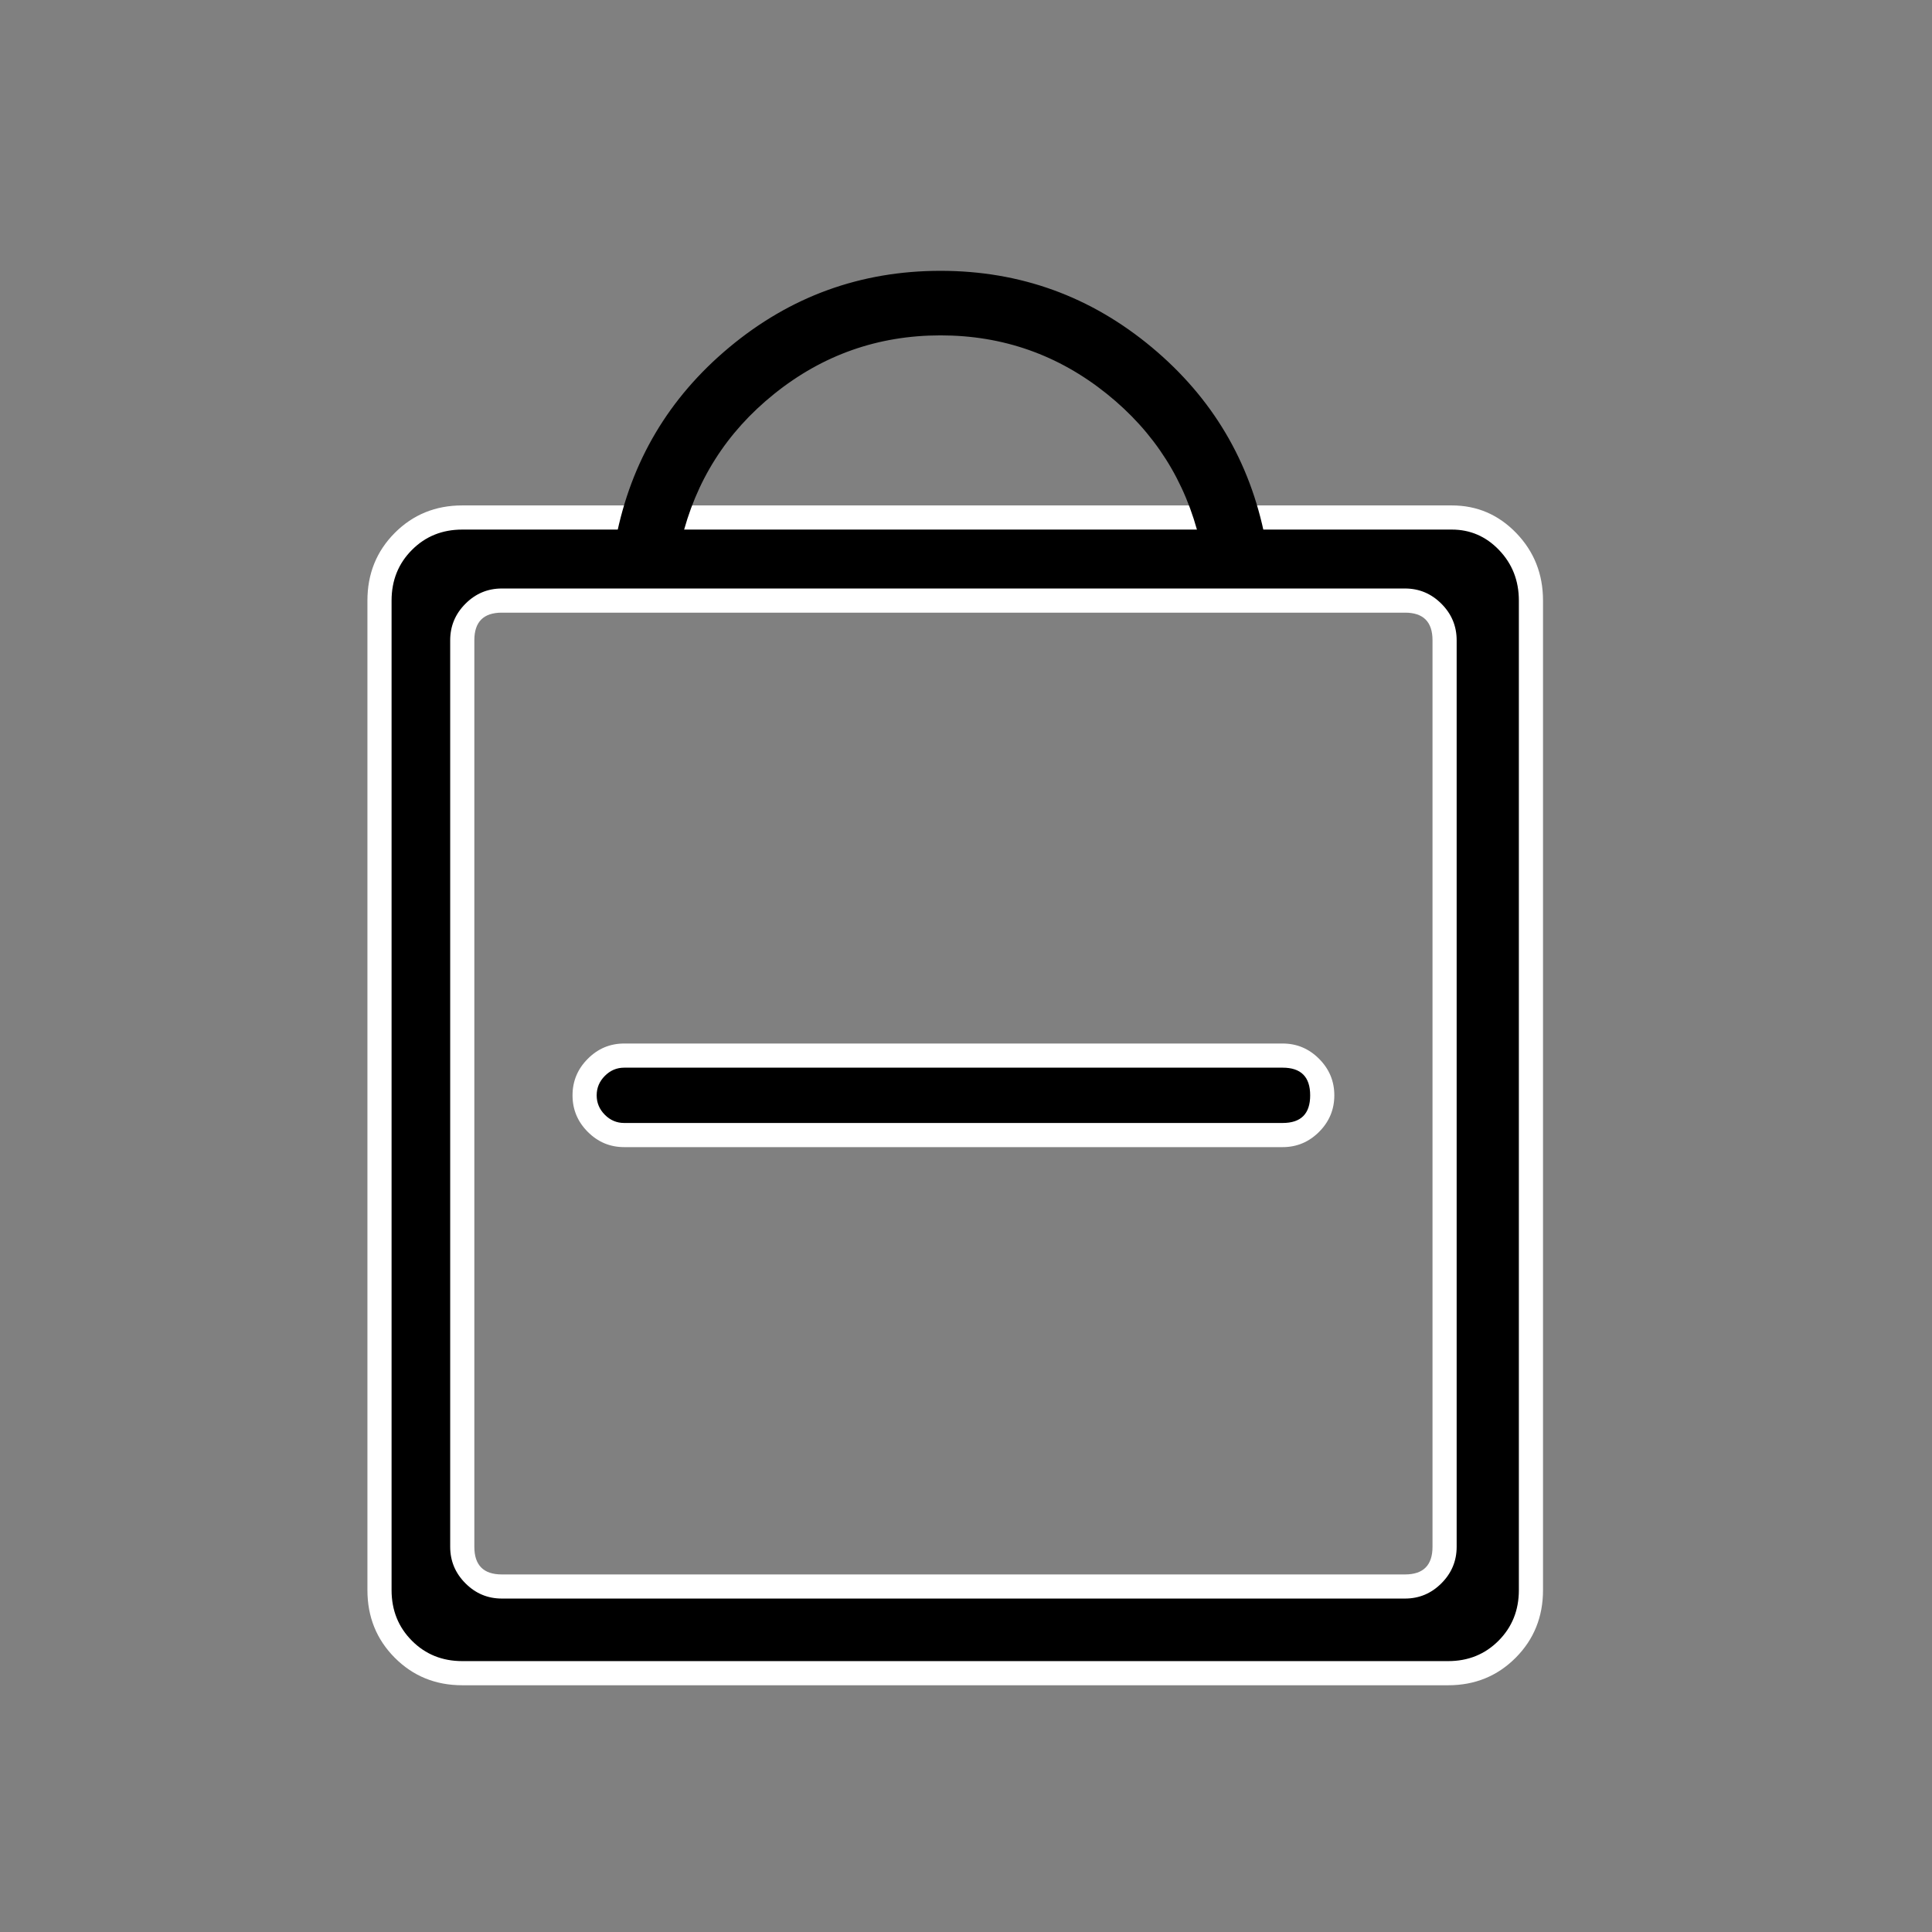 <svg viewBox="0 0 56 56" height="56" width="56" version="1.1" fill="none" xmlns:xlink="http://www.w3.org/1999/xlink" xmlns="http://www.w3.org/2000/svg"><rect x="0" y="0" width="56" height="56" fill="#808080" stroke="none"/><defs><clipPath id="master_svg0_120_88087"><rect rx="0" height="56" width="56" y="0" x="0"></rect></clipPath></defs><g clip-path="url(#master_svg0_120_88087)"><g><g><path style="mix-blend-mode:passthrough" fill-opacity="1" fill="#000000" d="M11,17.408C11,16.047,12.043,15,13.399,15L42.081,15C43.332,15,44.375,16.047,44.375,17.408L44.375,46.09C44.375,47.451,43.332,48.498,41.976,48.498L13.399,48.498C12.043,48.498,11,47.451,11,46.09L11,17.408ZM13.399,18.559L13.399,44.834C13.399,45.462,13.92,45.986,14.546,45.986L40.725,45.986C41.35,45.986,41.872,45.462,41.872,44.834L41.872,18.559C41.872,17.931,41.35,17.408,40.725,17.408L14.546,17.408C13.92,17.408,13.399,17.931,13.399,18.559ZM16.945,31.749C16.945,31.121,17.466,30.597,18.092,30.597L37.178,30.597C37.804,30.597,38.326,31.121,38.326,31.749C38.326,32.377,37.804,32.9,37.178,32.9L18.092,32.9C17.466,32.9,16.945,32.377,16.945,31.749Z"></path><path fill-opacity="1" fill="#FFFFFF" fill-rule="evenodd" d="M10.65,17.408L10.65,46.09Q10.65,47.255,11.443,48.051Q12.237,48.848,13.399,48.848L41.976,48.848Q43.138,48.848,43.932,48.051Q44.725,47.255,44.725,46.09L44.725,17.408Q44.725,16.254,43.949,15.45Q43.176,14.65,42.081,14.65L13.399,14.65Q12.237,14.65,11.443,15.446Q10.65,16.242,10.65,17.408ZM11.939,47.557Q11.35,46.966,11.35,46.09L11.35,17.408Q11.35,16.532,11.939,15.941Q12.527,15.35,13.399,15.35L42.081,15.35Q42.879,15.35,43.445,15.937Q44.025,16.537,44.025,17.408L44.025,46.09Q44.025,46.966,43.436,47.557Q42.848,48.148,41.976,48.148L13.399,48.148Q12.527,48.148,11.939,47.557ZM40.725,17.058L14.546,17.058Q13.931,17.058,13.49,17.501Q13.049,17.943,13.049,18.559L13.049,44.834Q13.049,45.45,13.49,45.892Q13.931,46.335,14.546,46.335L40.725,46.335Q41.339,46.335,41.781,45.892Q42.222,45.45,42.222,44.834L42.222,18.559Q42.222,17.943,41.781,17.501Q41.339,17.058,40.725,17.058ZM13.749,18.559Q13.749,17.758,14.546,17.758L40.725,17.758Q41.522,17.758,41.522,18.559L41.522,44.834Q41.522,45.636,40.725,45.636L14.546,45.636Q13.749,45.636,13.749,44.834L13.749,18.559ZM17.036,32.807Q17.477,33.25,18.092,33.25L37.178,33.25Q37.793,33.25,38.235,32.807Q38.676,32.365,38.676,31.749Q38.676,31.133,38.235,30.691Q37.793,30.247,37.178,30.247L18.092,30.247Q17.477,30.247,17.036,30.691Q16.595,31.133,16.595,31.749Q16.595,32.365,17.036,32.807ZM37.178,32.55L18.092,32.55Q17.768,32.55,17.532,32.313Q17.295,32.075,17.295,31.749Q17.295,31.422,17.532,31.185Q17.768,30.947,18.092,30.947L37.178,30.947Q37.976,30.947,37.976,31.749Q37.976,32.55,37.178,32.55Z"></path></g><g><path fill-opacity="1" fill="#000000" d="M19.602,15.634C20.429,12.157,23.545,9.571,27.262,9.571C30.979,9.571,34.095,12.157,34.922,15.634L36.524,15.634C35.67,11.282,31.848,8,27.262,8C22.676,8,18.854,11.282,18,15.634L19.602,15.634Z"></path><path style="mix-blend-mode:passthrough" fill-opacity="1" fill="#000000" fill-rule="evenodd" d="M17.818,15.784L19.721,15.784L19.748,15.669Q20.363,13.085,22.442,11.416Q24.553,9.721,27.262,9.721Q29.971,9.721,32.082,11.416Q34.162,13.085,34.776,15.669L34.803,15.784L36.706,15.784L36.671,15.605Q36.015,12.261,33.389,10.07Q30.728,7.85,27.262,7.85Q23.796,7.85,21.135,10.07Q18.509,12.261,17.853,15.605L17.818,15.784ZM18.184,15.484L19.485,15.484Q20.141,12.878,22.255,11.182Q24.448,9.421,27.262,9.421Q30.076,9.421,32.27,11.182Q34.383,12.878,35.04,15.484L36.34,15.484Q35.671,12.364,33.197,10.3Q30.619,8.15,27.262,8.15Q23.905,8.15,21.328,10.3Q18.853,12.364,18.184,15.484Z"></path></g></g></g></svg>